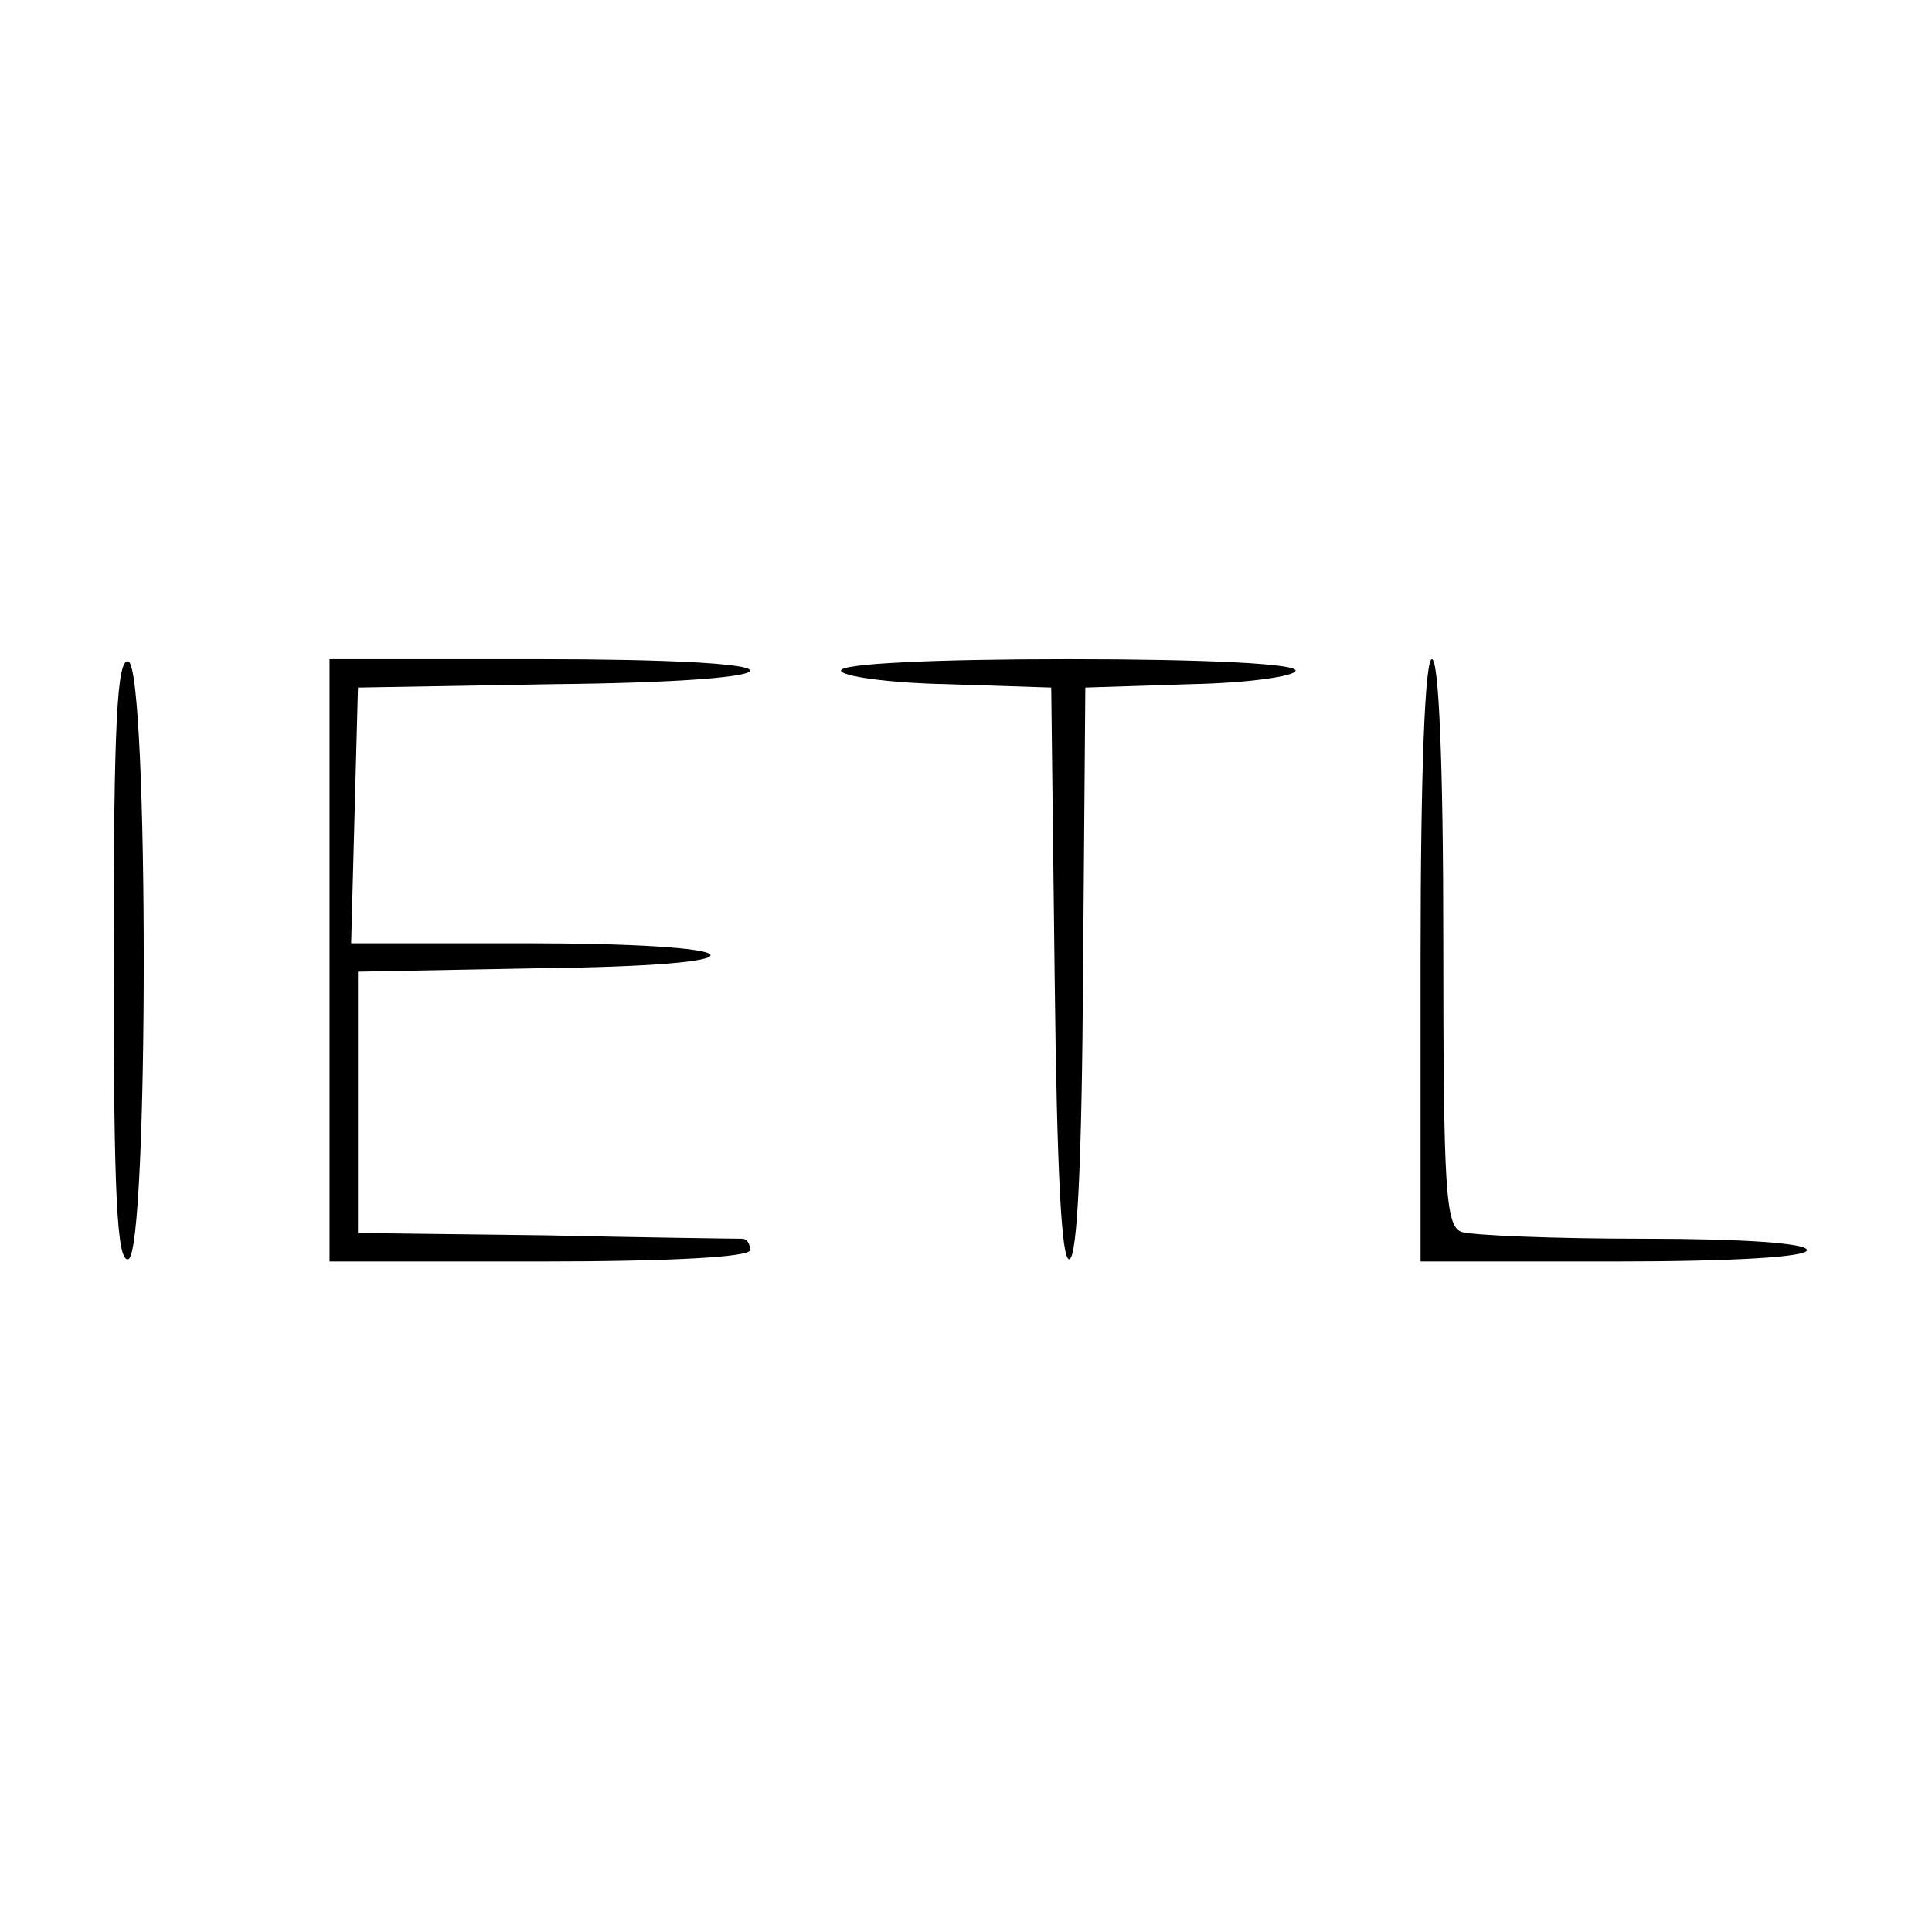 <?xml version="1.0" standalone="no"?>
<!DOCTYPE svg PUBLIC "-//W3C//DTD SVG 20010904//EN"
 "http://www.w3.org/TR/2001/REC-SVG-20010904/DTD/svg10.dtd">
<svg version="1.0" xmlns="http://www.w3.org/2000/svg"
 width="170pt" height="170pt" viewBox="0 0 170 170"
 preserveAspectRatio="xMidYMid meet">
<g transform="translate(0,170) scale(0.1,-0.1)"
fill="#000000" stroke="none">
<path d="M100 855 c0 -209 3 -266 13 -263 18 7 18 519 0 526 -10 3 -13 -54
-13 -263z"/>
<path d="M290 855 l0 -265 185 0 c117 0 185 4 185 10 0 6 -3 10 -7 10 -5 0
-82 1 -173 3 l-165 2 0 115 0 115 158 3 c99 1 156 6 152 12 -4 6 -71 10 -161
10 l-155 0 3 113 3 112 173 3 c103 1 172 6 172 12 0 6 -71 10 -185 10 l-185 0
0 -265z"/>
<path d="M740 1110 c0 -5 42 -11 93 -12 l92 -3 3 -253 c2 -174 6 -252 13 -250
7 2 11 86 12 253 l2 250 93 3 c50 1 92 7 92 12 0 6 -79 10 -200 10 -121 0
-200 -4 -200 -10z"/>
<path d="M1250 855 l0 -265 170 0 c107 0 170 4 170 10 0 6 -55 10 -144 10 -79
0 -151 3 -160 6 -14 5 -16 37 -16 255 0 159 -4 249 -10 249 -6 0 -10 -95 -10
-265z"/>
</g>
</svg>
